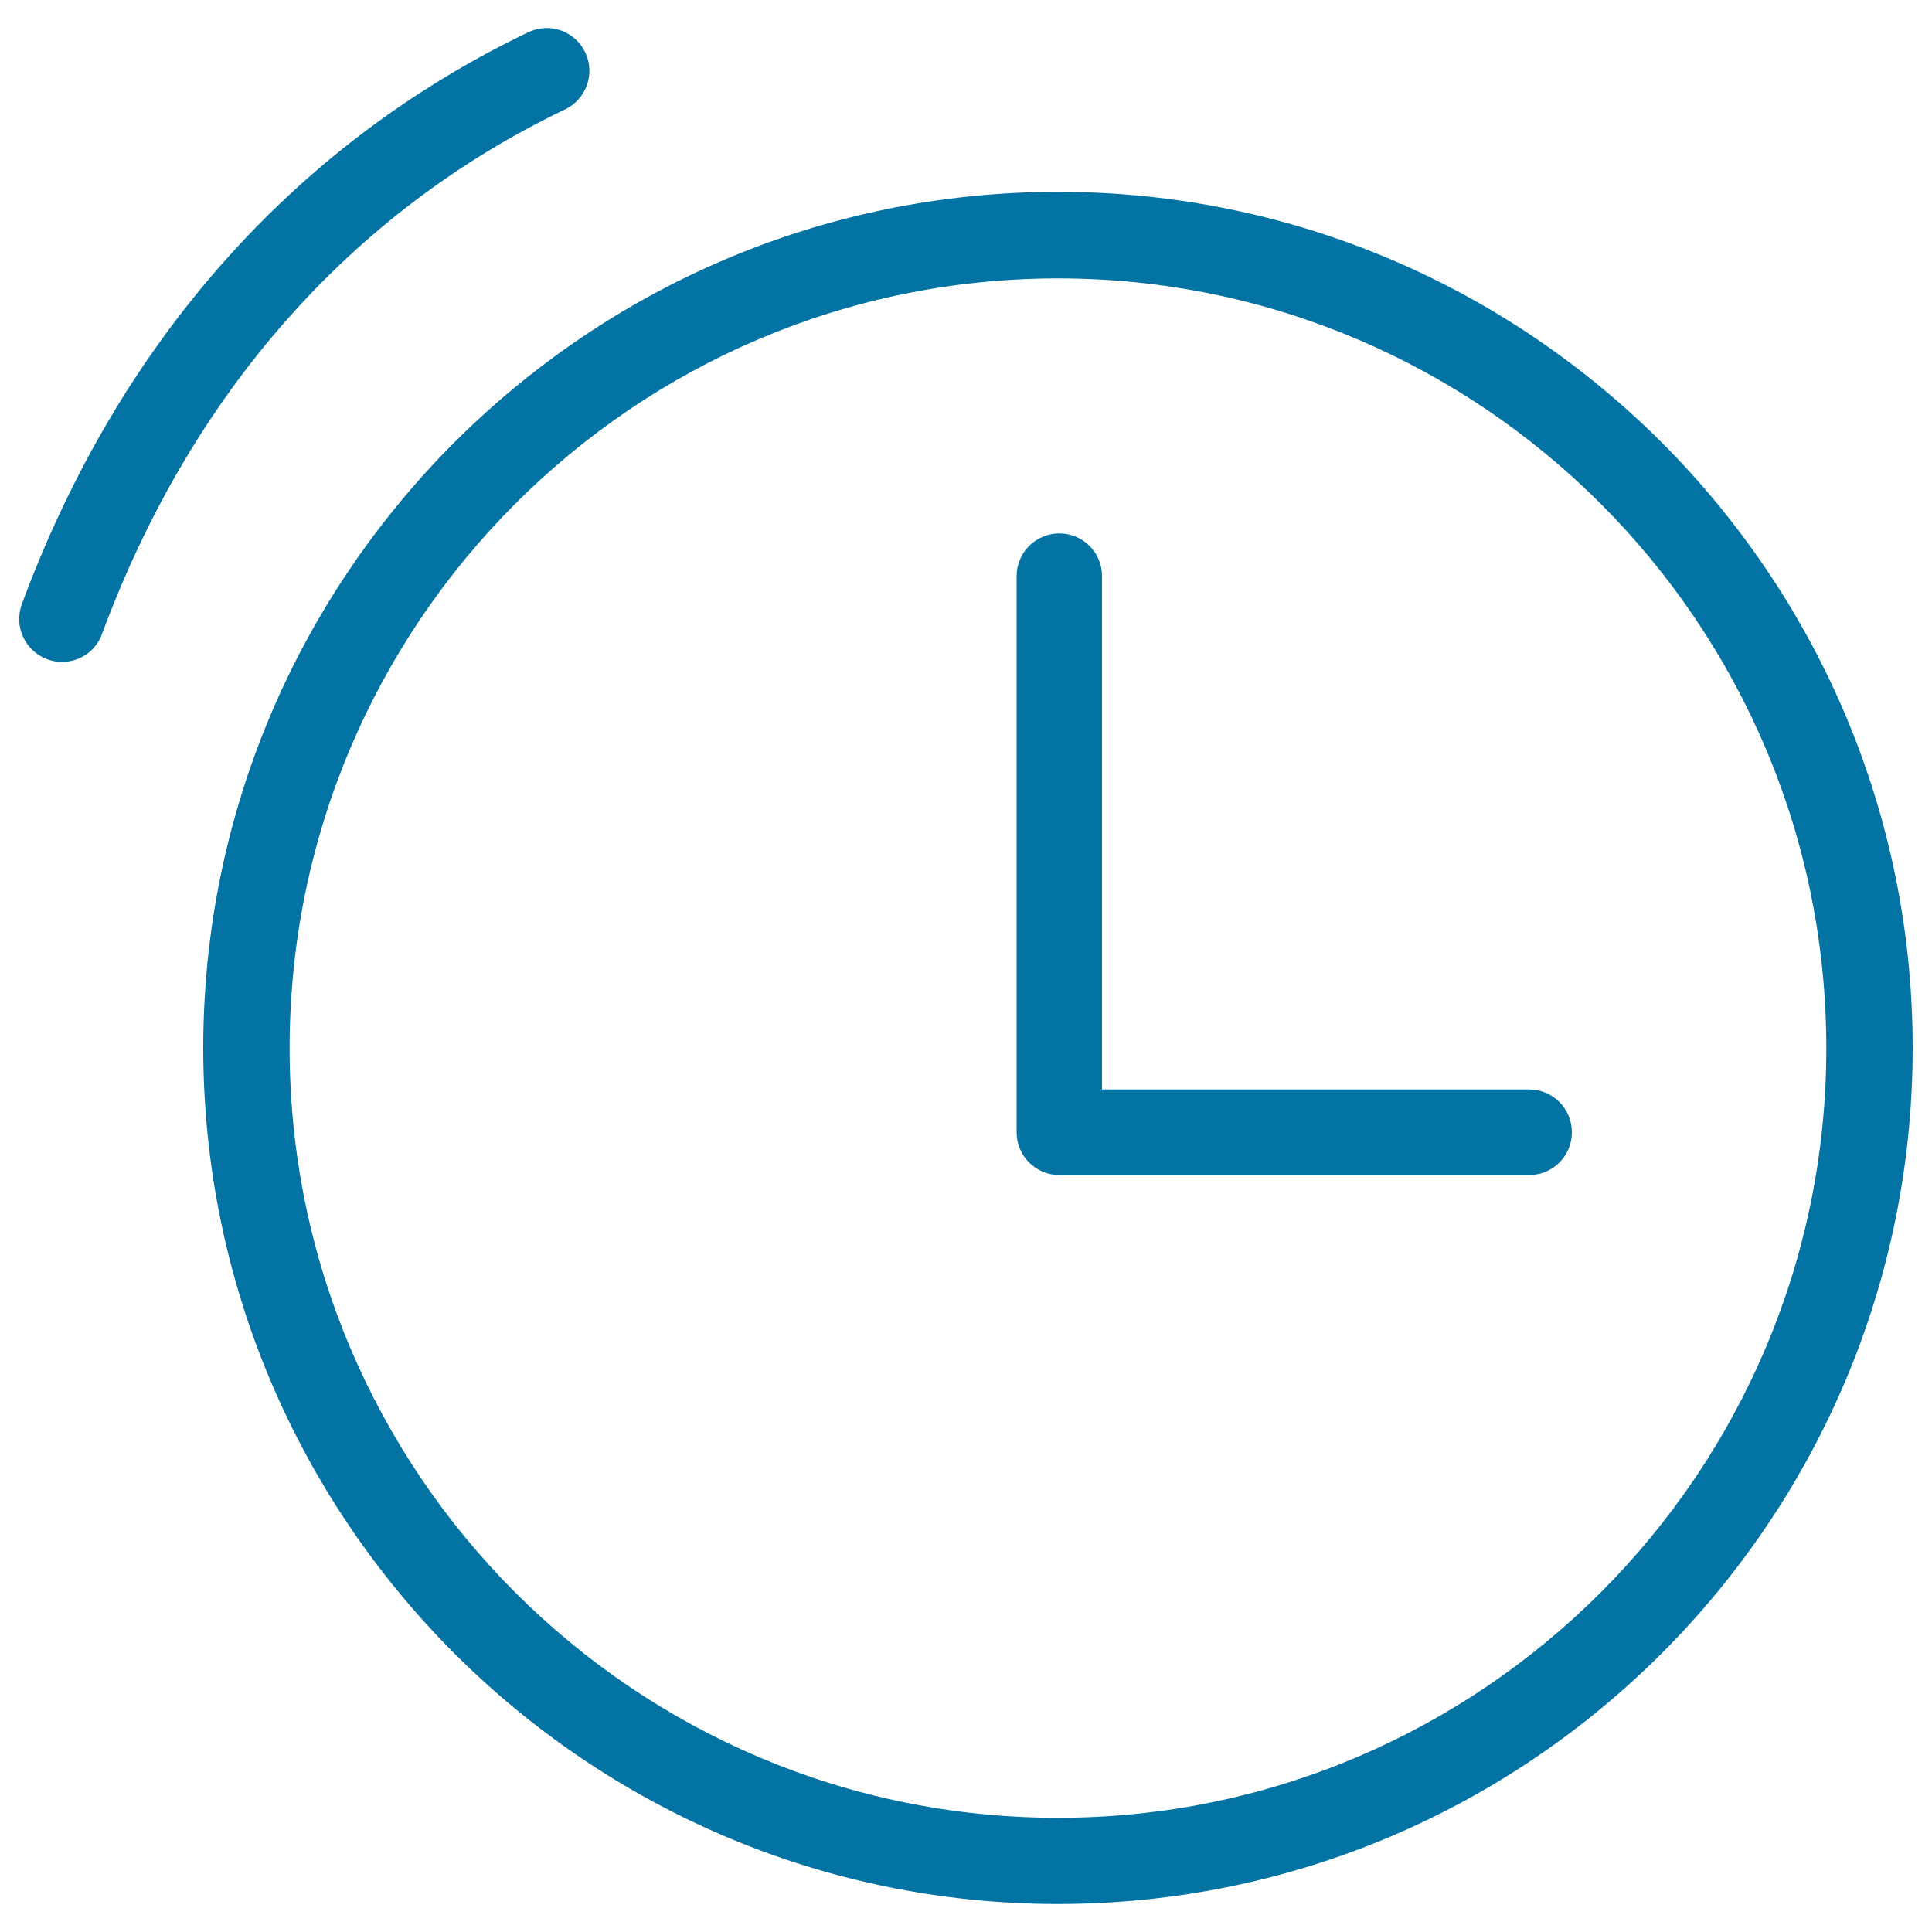 <svg xmlns="http://www.w3.org/2000/svg" viewBox="0 0 1000 1000" style="fill:#0273a2">
<title>Circular Clock SVG icon</title>
<g><g id="_x32_9"><g><path d="M547.6,99.3c-243.9,0-442.4,198.8-442.4,443.1c0,244.3,198.5,443.1,442.4,443.1c244,0,442.4-198.8,442.4-443.1C990,298.1,791.6,99.3,547.6,99.3z M547.6,940.9c-219.3,0-397.7-178.7-397.7-398.4c0-219.7,178.4-398.4,397.7-398.4c219.3,0,397.7,178.7,397.7,398.4C945.4,762.1,766.9,940.9,547.6,940.9z M791.5,563.9H570.4V298.2c0-12.3-9.9-22.1-22.1-22.1c-12.2,0-22.1,9.9-22.1,22.1v287.9c0,12.2,9.9,22.1,22.1,22.1h243.2c12.2,0,22.1-9.9,22.1-22.1C813.6,573.8,803.7,563.9,791.5,563.9z M292.5,56.6c11-5.3,15.7-18.5,10.4-29.5c-5.3-11.1-18.5-15.7-29.5-10.4c-121.3,58.2-212,160.6-262.1,296c-4.2,11.5,1.6,24.2,13.1,28.5c2.6,1,5.1,1.4,7.7,1.4c9,0,17.5-5.5,20.7-14.5C98.9,203.6,181.7,109.7,292.5,56.6z"/></g></g></g>
</svg>